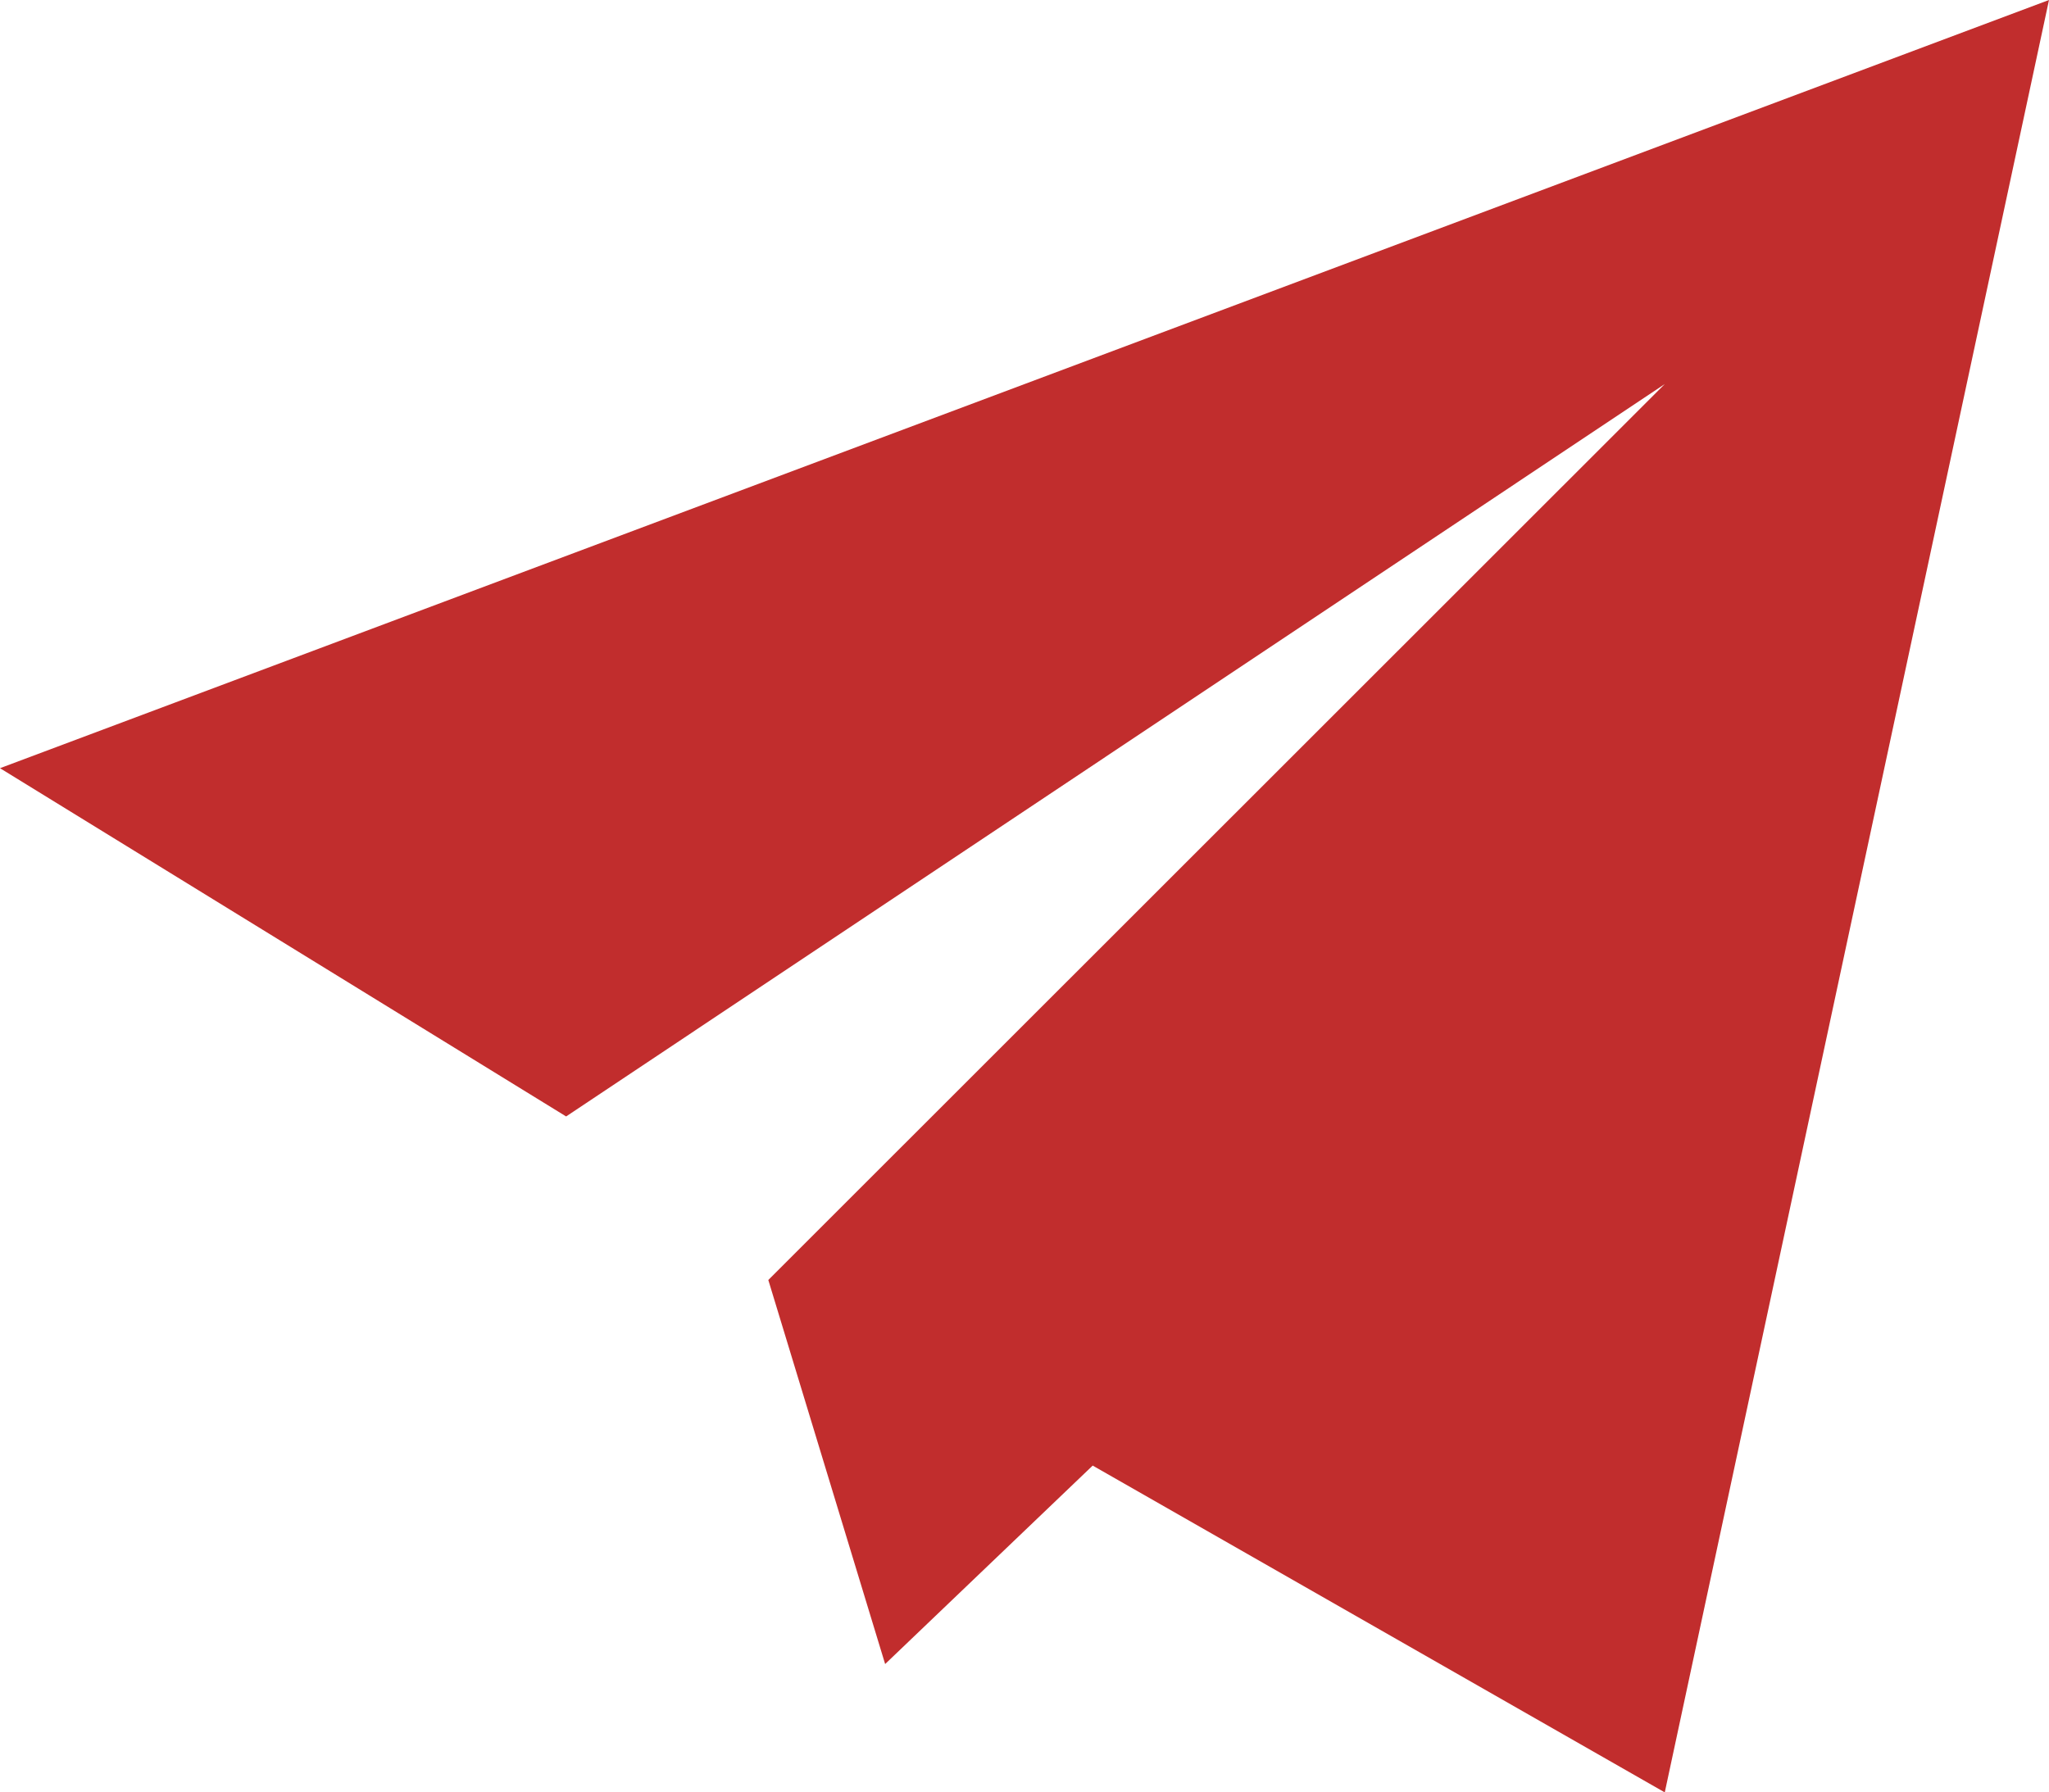 <?xml version="1.0" encoding="UTF-8"?>
<svg xmlns="http://www.w3.org/2000/svg" width="27.869" height="24.385" viewBox="0 0 27.869 24.385">
  <path id="Path_74" data-name="Path 74" d="M27.643,35.01l-7.781-4.446-2.823,2.7-1.589-5.225L27.643,15.85,12.7,25.814,5,21.076,32.869,10.625Z" transform="translate(-5 -10.625)" fill="#c12d2d"></path>
</svg>

